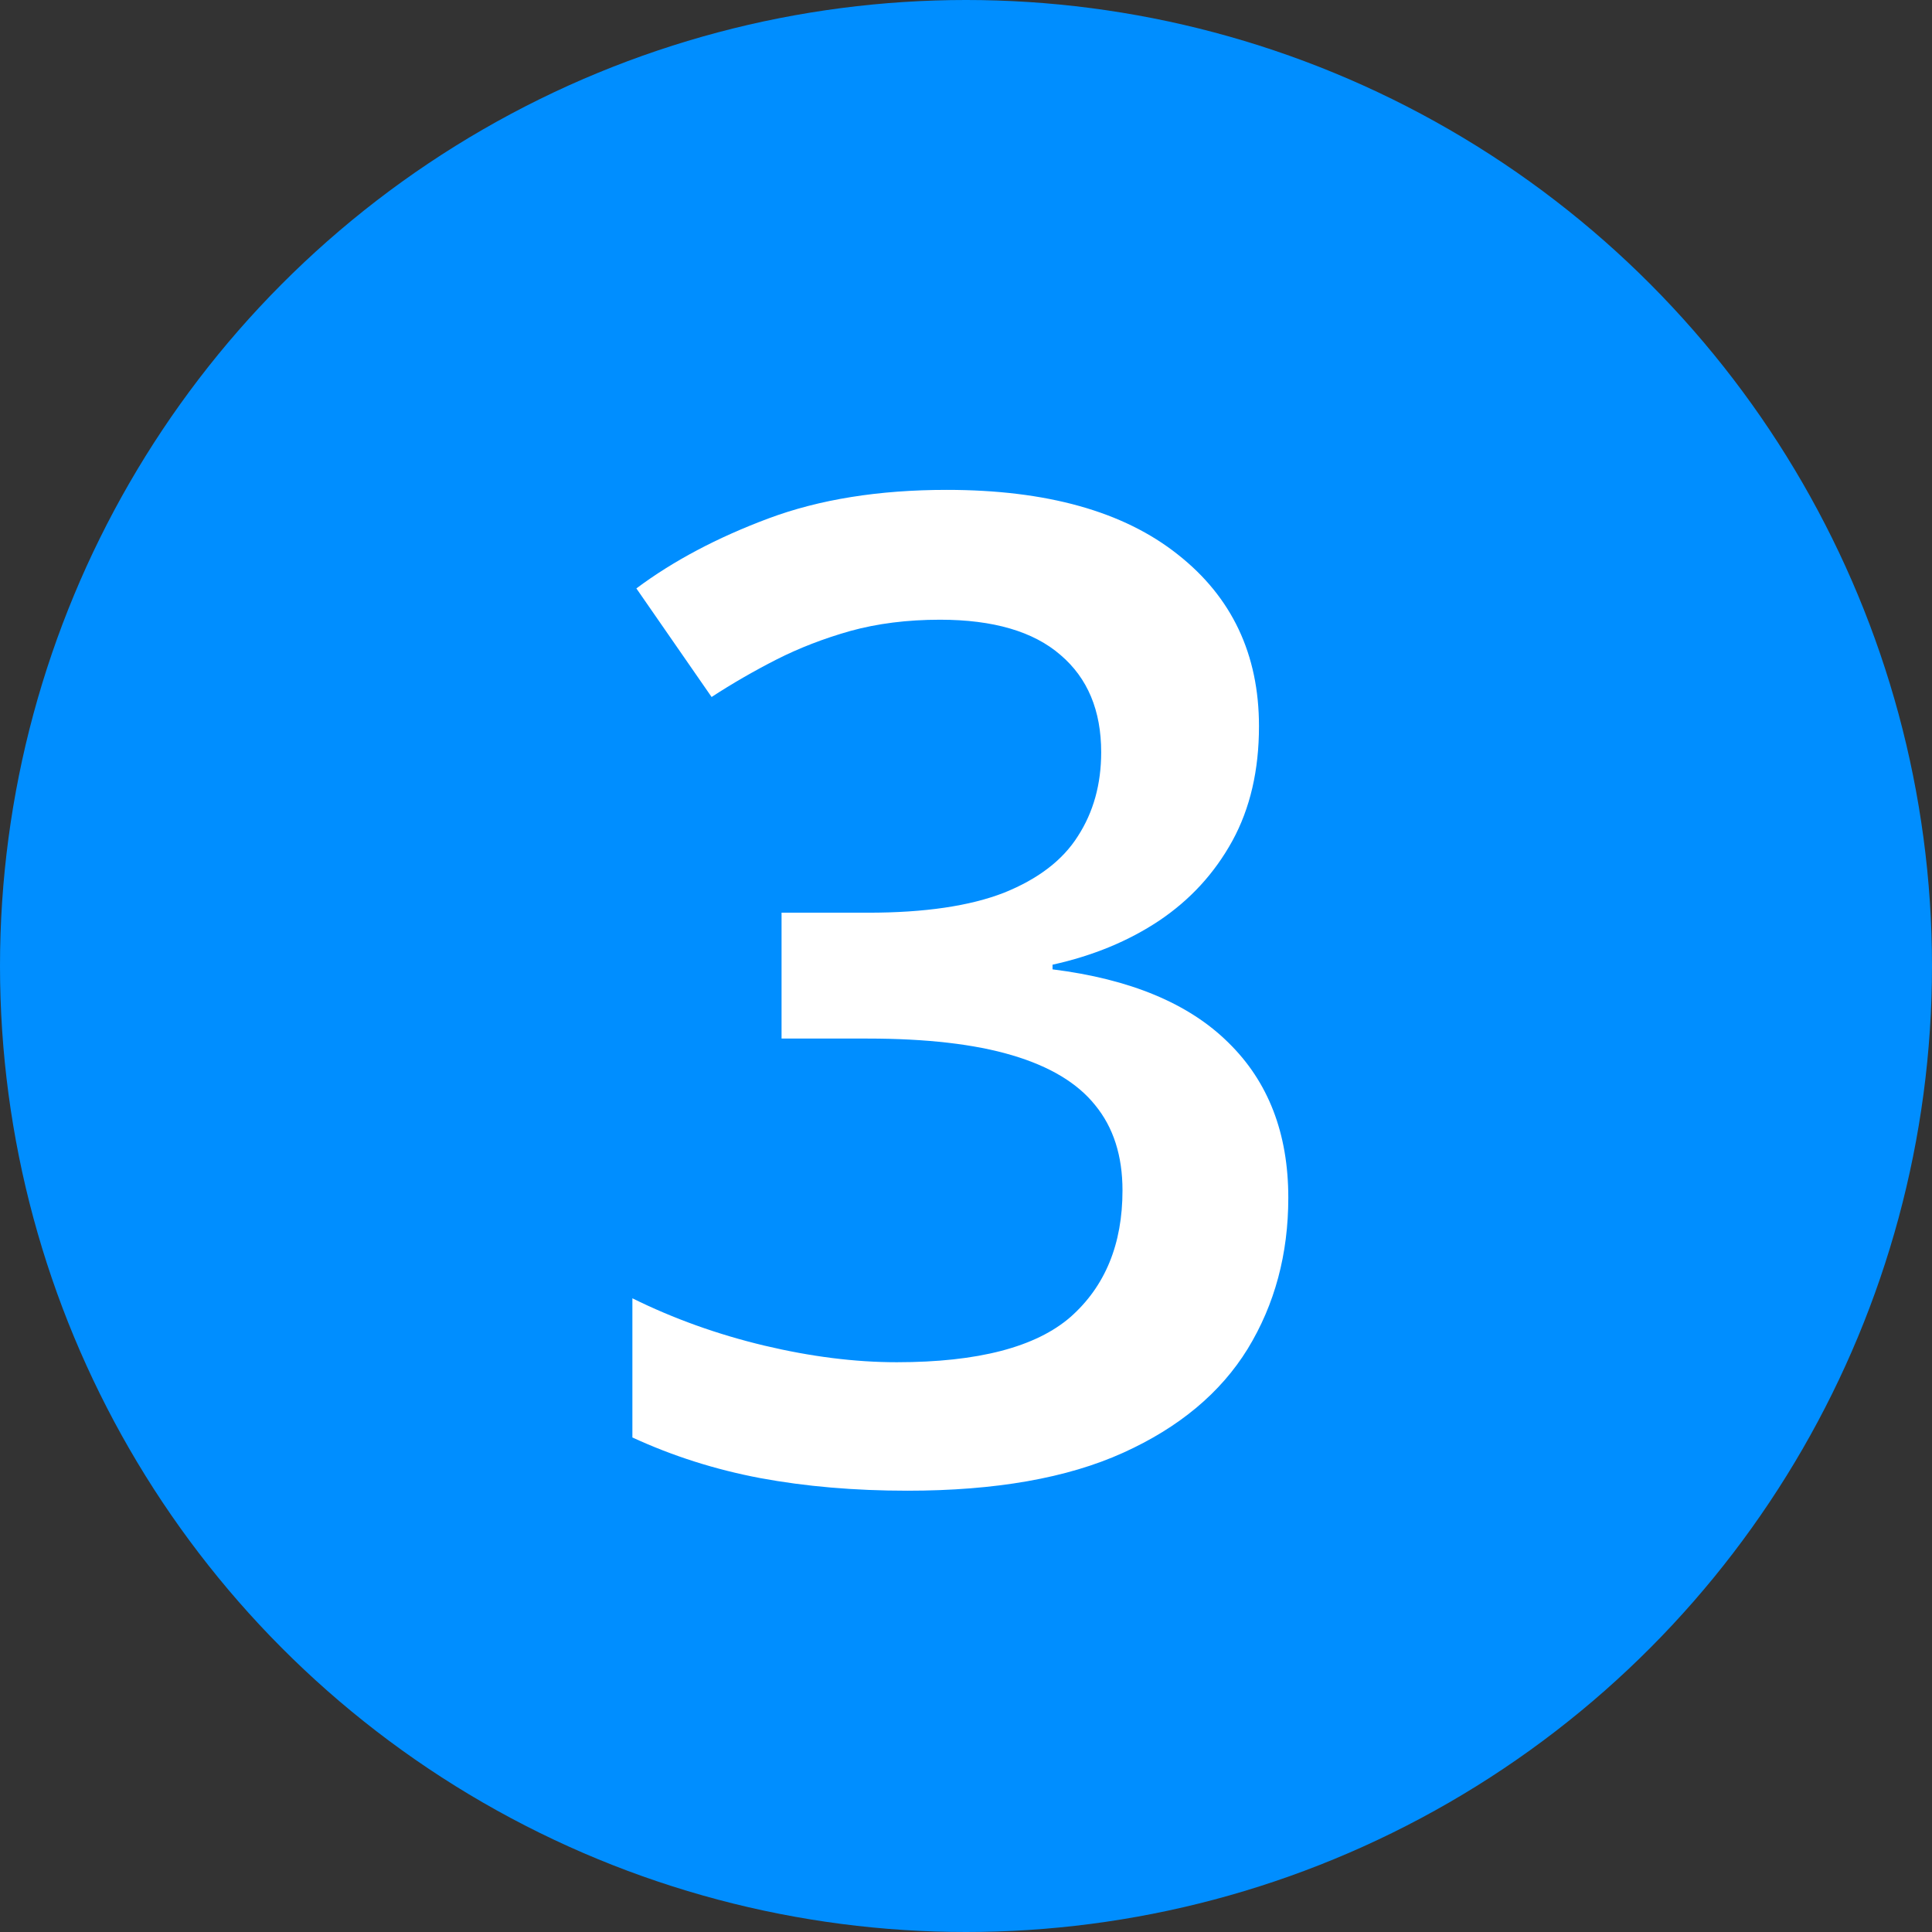 <svg width="34" height="34" viewBox="0 0 34 34" fill="none" xmlns="http://www.w3.org/2000/svg">
<rect x="0" y="0" width="34" height="34" fill="#333333" stroke="none"/>
<circle cx="17" cy="17" r="17" fill="#008EFF"/>
<path d="M22.156 12.781C22.156 13.555 22 14.227 21.688 14.797C21.375 15.367 20.945 15.836 20.398 16.203C19.859 16.562 19.234 16.82 18.523 16.977V17.059C19.891 17.23 20.922 17.66 21.617 18.348C22.32 19.035 22.672 19.945 22.672 21.078C22.672 22.07 22.434 22.957 21.957 23.738C21.48 24.512 20.75 25.121 19.766 25.566C18.781 26.012 17.516 26.234 15.969 26.234C15.039 26.234 14.176 26.16 13.379 26.012C12.59 25.863 11.84 25.625 11.129 25.297V22.848C11.855 23.207 12.629 23.484 13.449 23.68C14.27 23.875 15.047 23.973 15.781 23.973C17.211 23.973 18.23 23.707 18.84 23.176C19.449 22.637 19.754 21.895 19.754 20.949C19.754 20.34 19.594 19.84 19.273 19.449C18.961 19.059 18.473 18.766 17.809 18.57C17.152 18.375 16.305 18.277 15.266 18.277H13.754V16.062H15.277C16.27 16.062 17.066 15.945 17.668 15.711C18.27 15.469 18.703 15.137 18.969 14.715C19.242 14.293 19.379 13.801 19.379 13.238C19.379 12.504 19.141 11.934 18.664 11.527C18.188 11.113 17.48 10.906 16.543 10.906C15.965 10.906 15.438 10.973 14.961 11.105C14.492 11.238 14.059 11.406 13.66 11.609C13.262 11.812 12.883 12.031 12.523 12.266L11.199 10.355C11.848 9.871 12.621 9.461 13.52 9.125C14.418 8.789 15.465 8.621 16.66 8.621C18.418 8.621 19.773 9 20.727 9.758C21.68 10.508 22.156 11.516 22.156 12.781Z" fill="white"/>
</svg>
